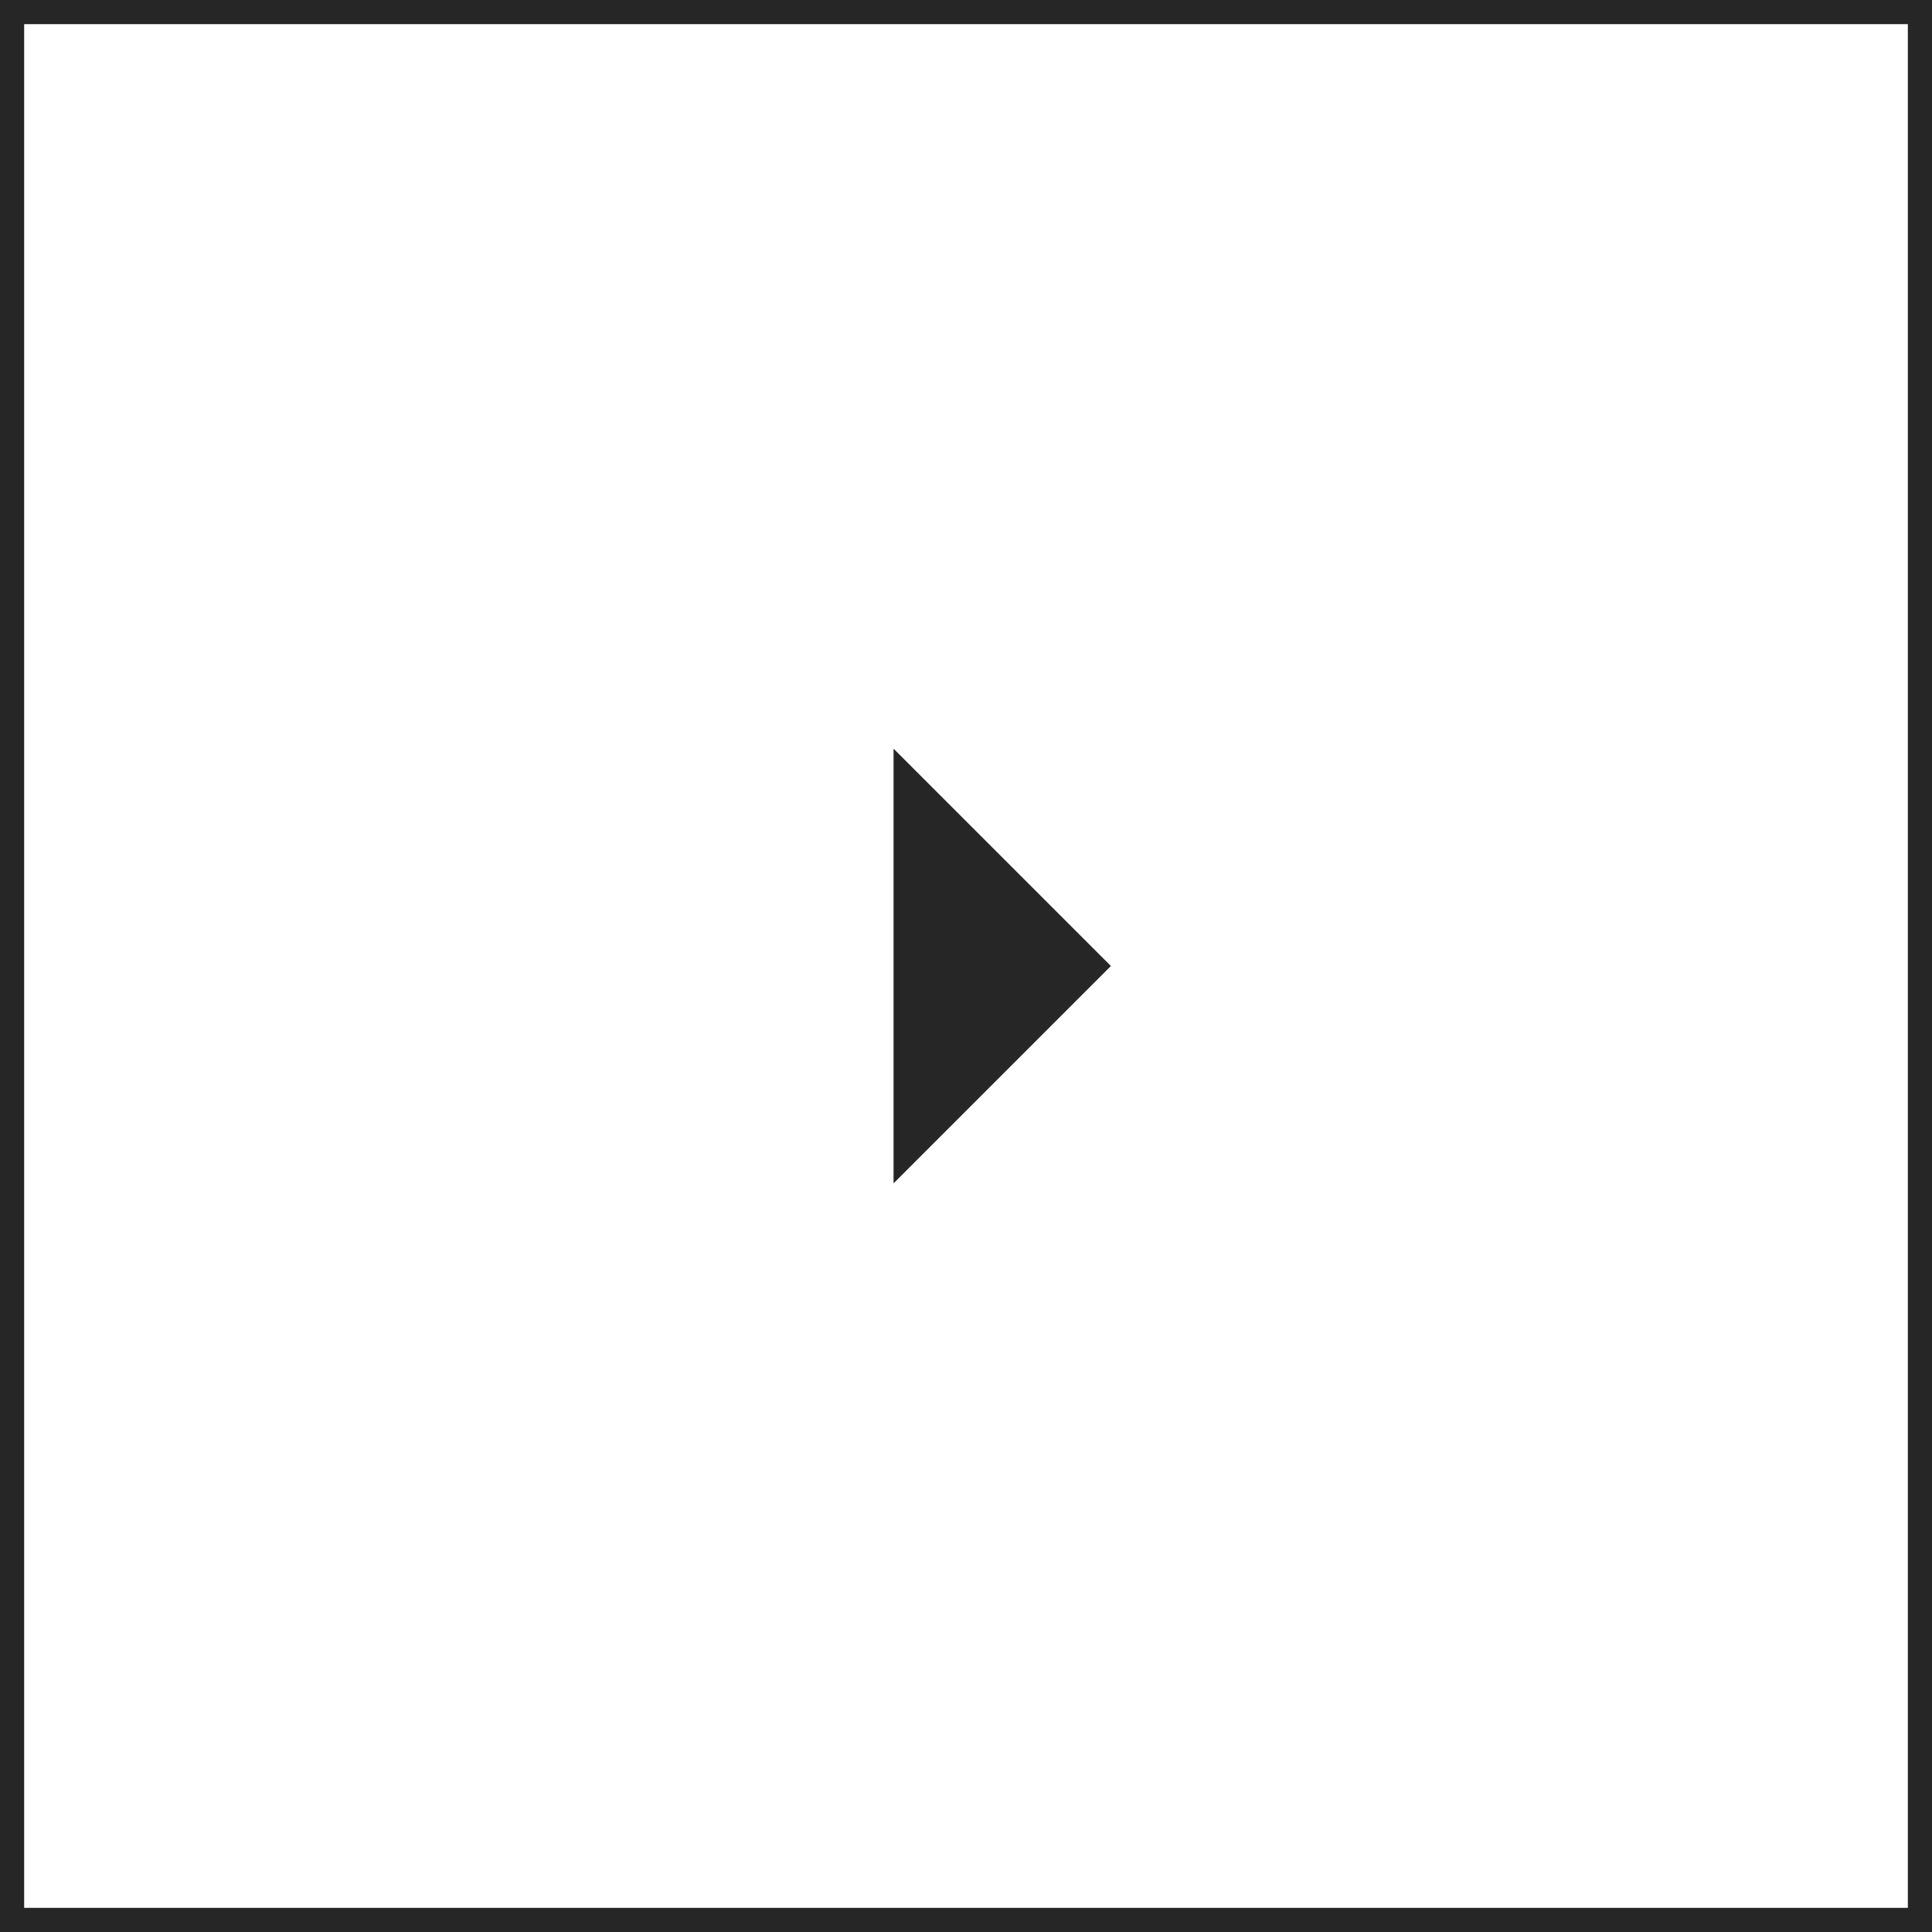 <?xml version="1.0" encoding="UTF-8"?> <svg xmlns="http://www.w3.org/2000/svg" width="80" height="80" viewBox="0 0 80 80"> <g id="arrow" transform="translate(-1308 -4304)"> <g id="Прямоугольник_752" data-name="Прямоугольник 752" transform="translate(1308 4304)" fill="none" stroke="#262626" stroke-width="1"> <rect width="80" height="80" stroke="none"></rect> <rect x="0.5" y="0.5" width="79" height="79" fill="none"></rect> </g> <path id="arrow-2" data-name="arrow" d="M4460.985,1135.125l9-9-9-9Z" transform="translate(-3115.985 3217.875)" fill="#262626"></path> </g> </svg> 
